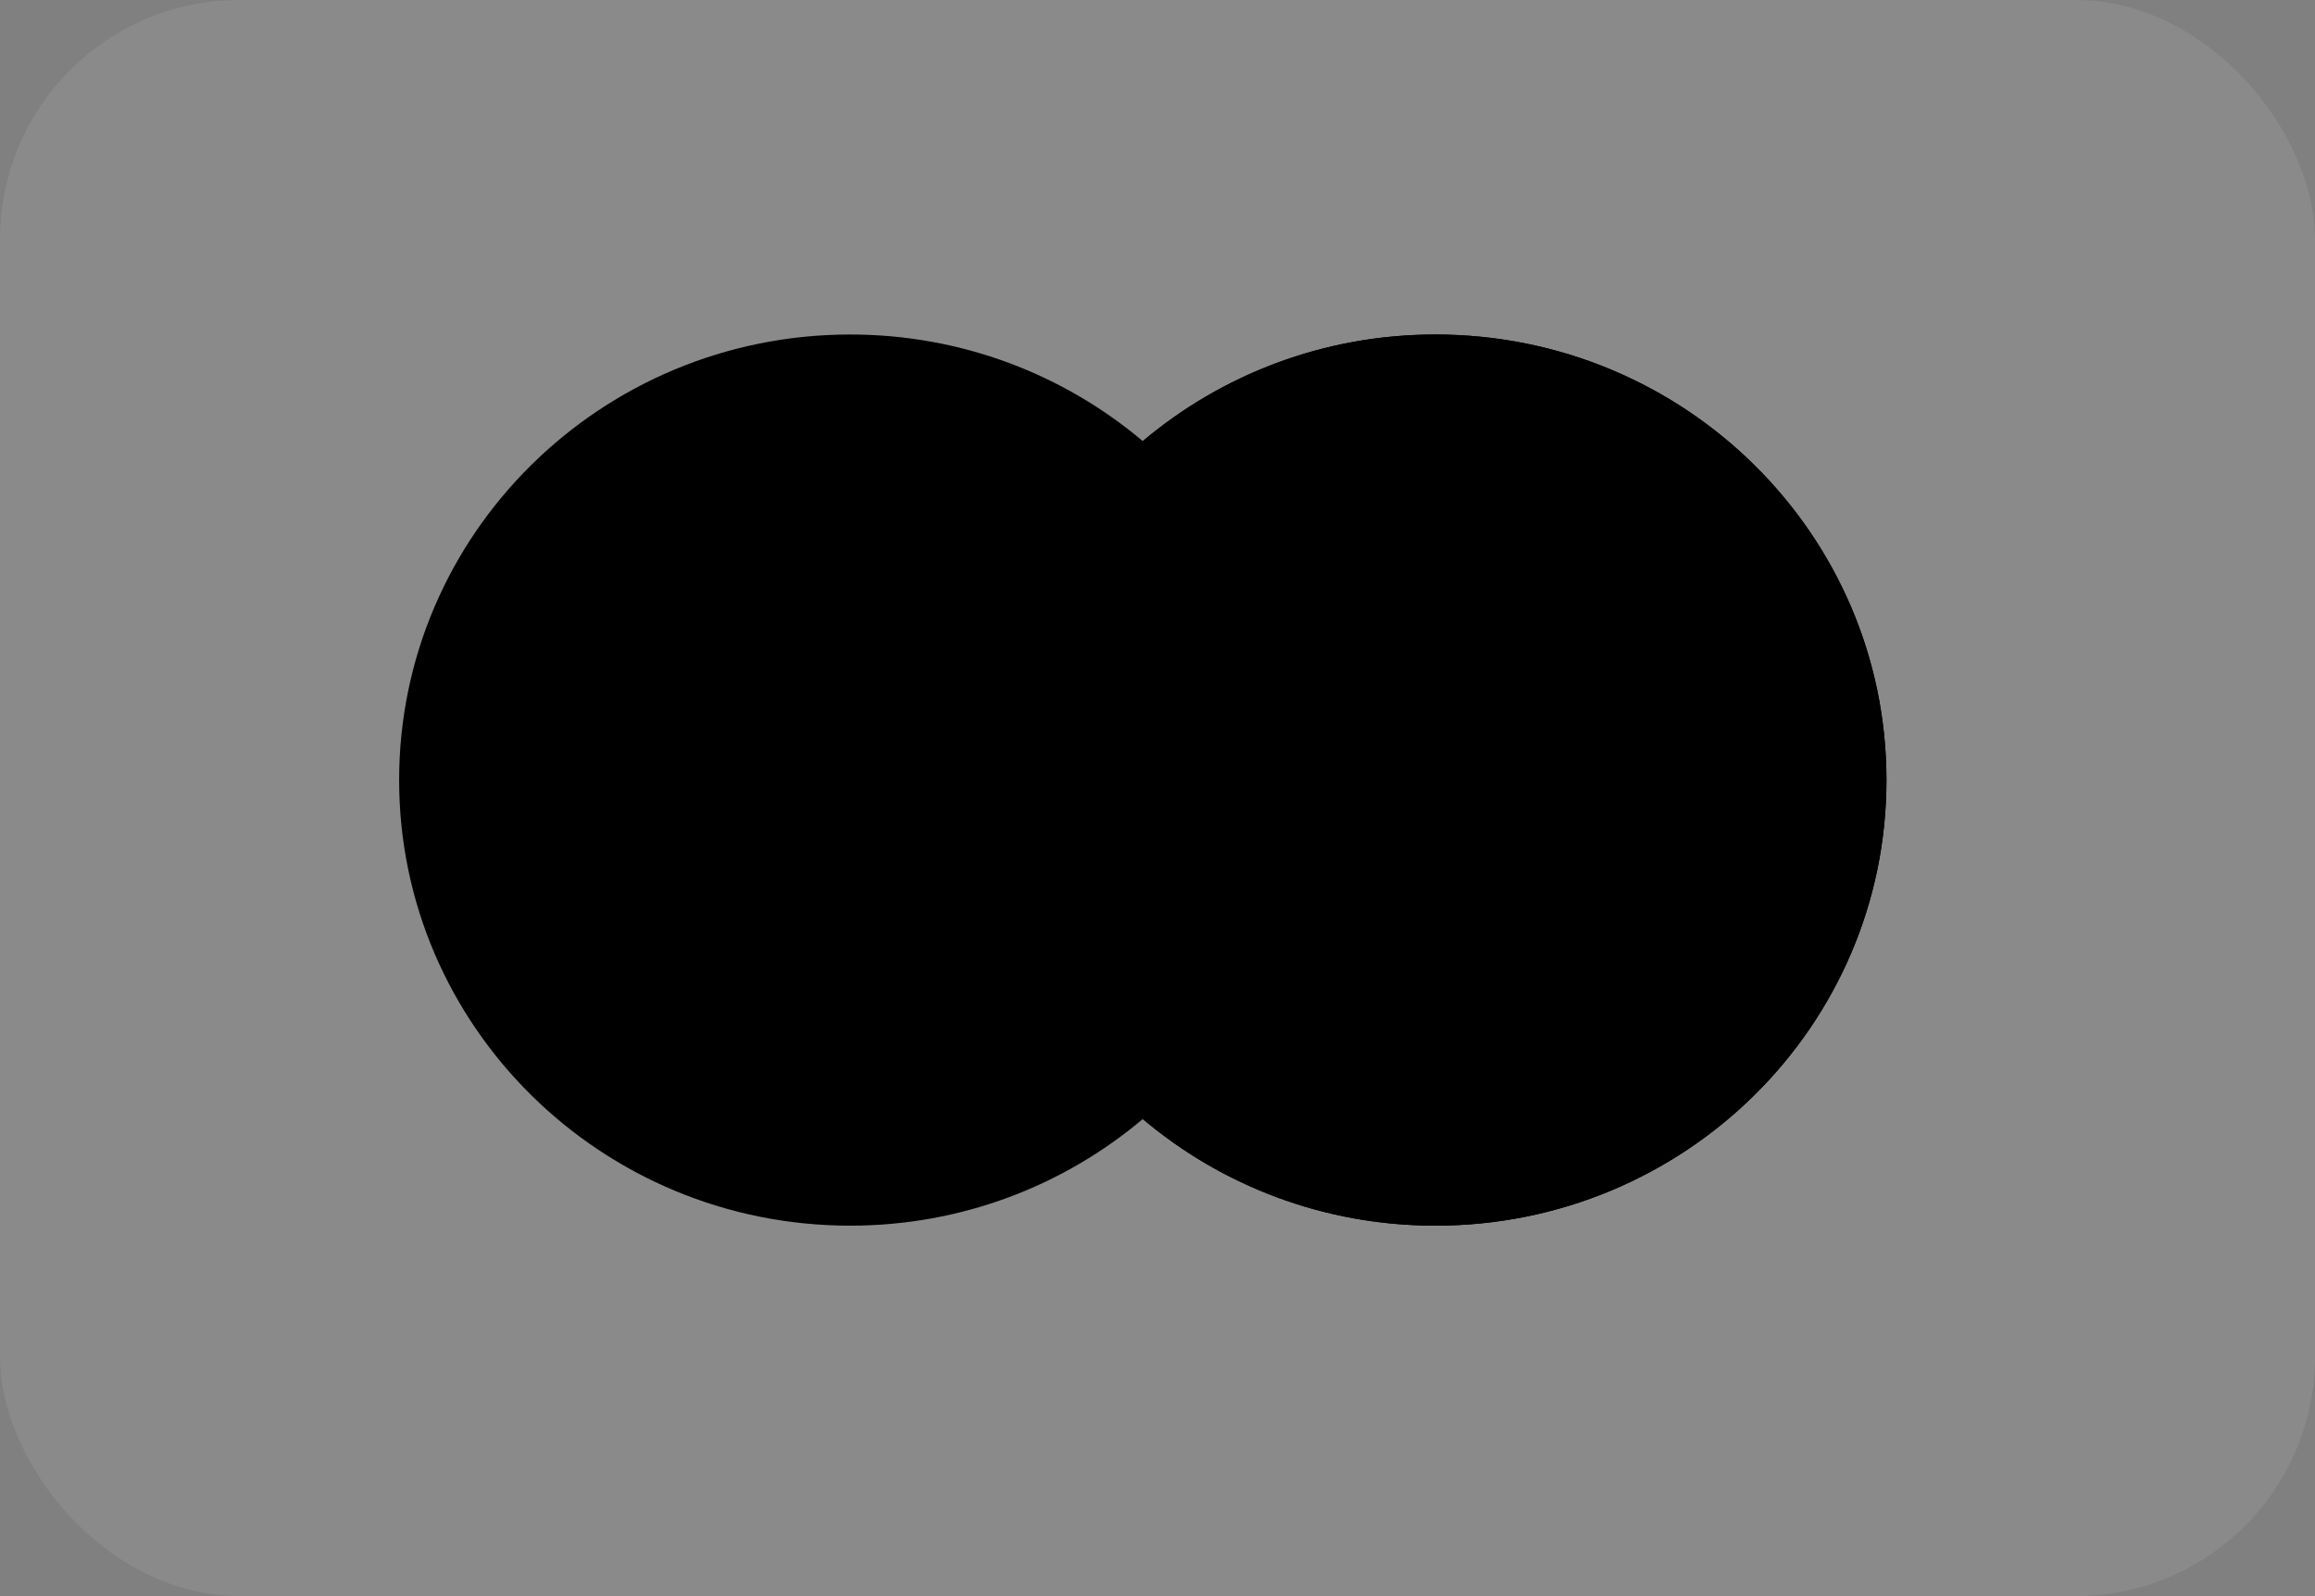 <svg width="58" height="40" viewBox="0 0 58 40" fill="none" xmlns="http://www.w3.org/2000/svg">
<rect x="0" y="0" width="58" height="40" fill="#808080" stroke="none"/>
<rect width="58" height="40" rx="6" fill="white" fill-opacity="0.08" style="fill:white;fill-opacity:0.08;"/>
<path d="M35.962 8.383C42.203 8.383 47.264 13.383 47.264 19.55C47.264 25.717 42.203 30.716 35.962 30.716C33.163 30.716 30.605 29.709 28.631 28.044C26.657 29.708 24.099 30.716 21.301 30.716C15.06 30.716 10 25.717 10 19.55C10 13.383 15.059 8.383 21.301 8.383C24.099 8.383 26.657 9.39 28.631 11.054C30.605 9.389 33.164 8.383 35.962 8.383Z" fill="#ED0006" style="fill:#ED0006;fill:color(display-p3 0.929 0 0.024);fill-opacity:1;"/>
<path d="M35.962 8.383C42.203 8.383 47.263 13.383 47.263 19.55C47.263 25.717 42.203 30.716 35.962 30.716C33.164 30.716 30.605 29.709 28.632 28.045C31.06 25.997 32.602 22.952 32.602 19.55C32.602 16.147 31.061 13.102 28.632 11.054C30.605 9.39 33.164 8.383 35.962 8.383Z" fill="#F9A000" style="fill:#F9A000;fill:color(display-p3 0.977 0.627 0);fill-opacity:1;"/>
<path d="M28.631 11.054C31.06 13.102 32.602 16.147 32.602 19.55C32.602 22.952 31.06 25.997 28.631 28.045C26.202 25.997 24.661 22.952 24.661 19.55C24.661 16.148 26.202 13.102 28.631 11.054Z" fill="#FF5E00" style="fill:#FF5E00;fill:color(display-p3 1 0.369 0);fill-opacity:1;"/>
</svg>
